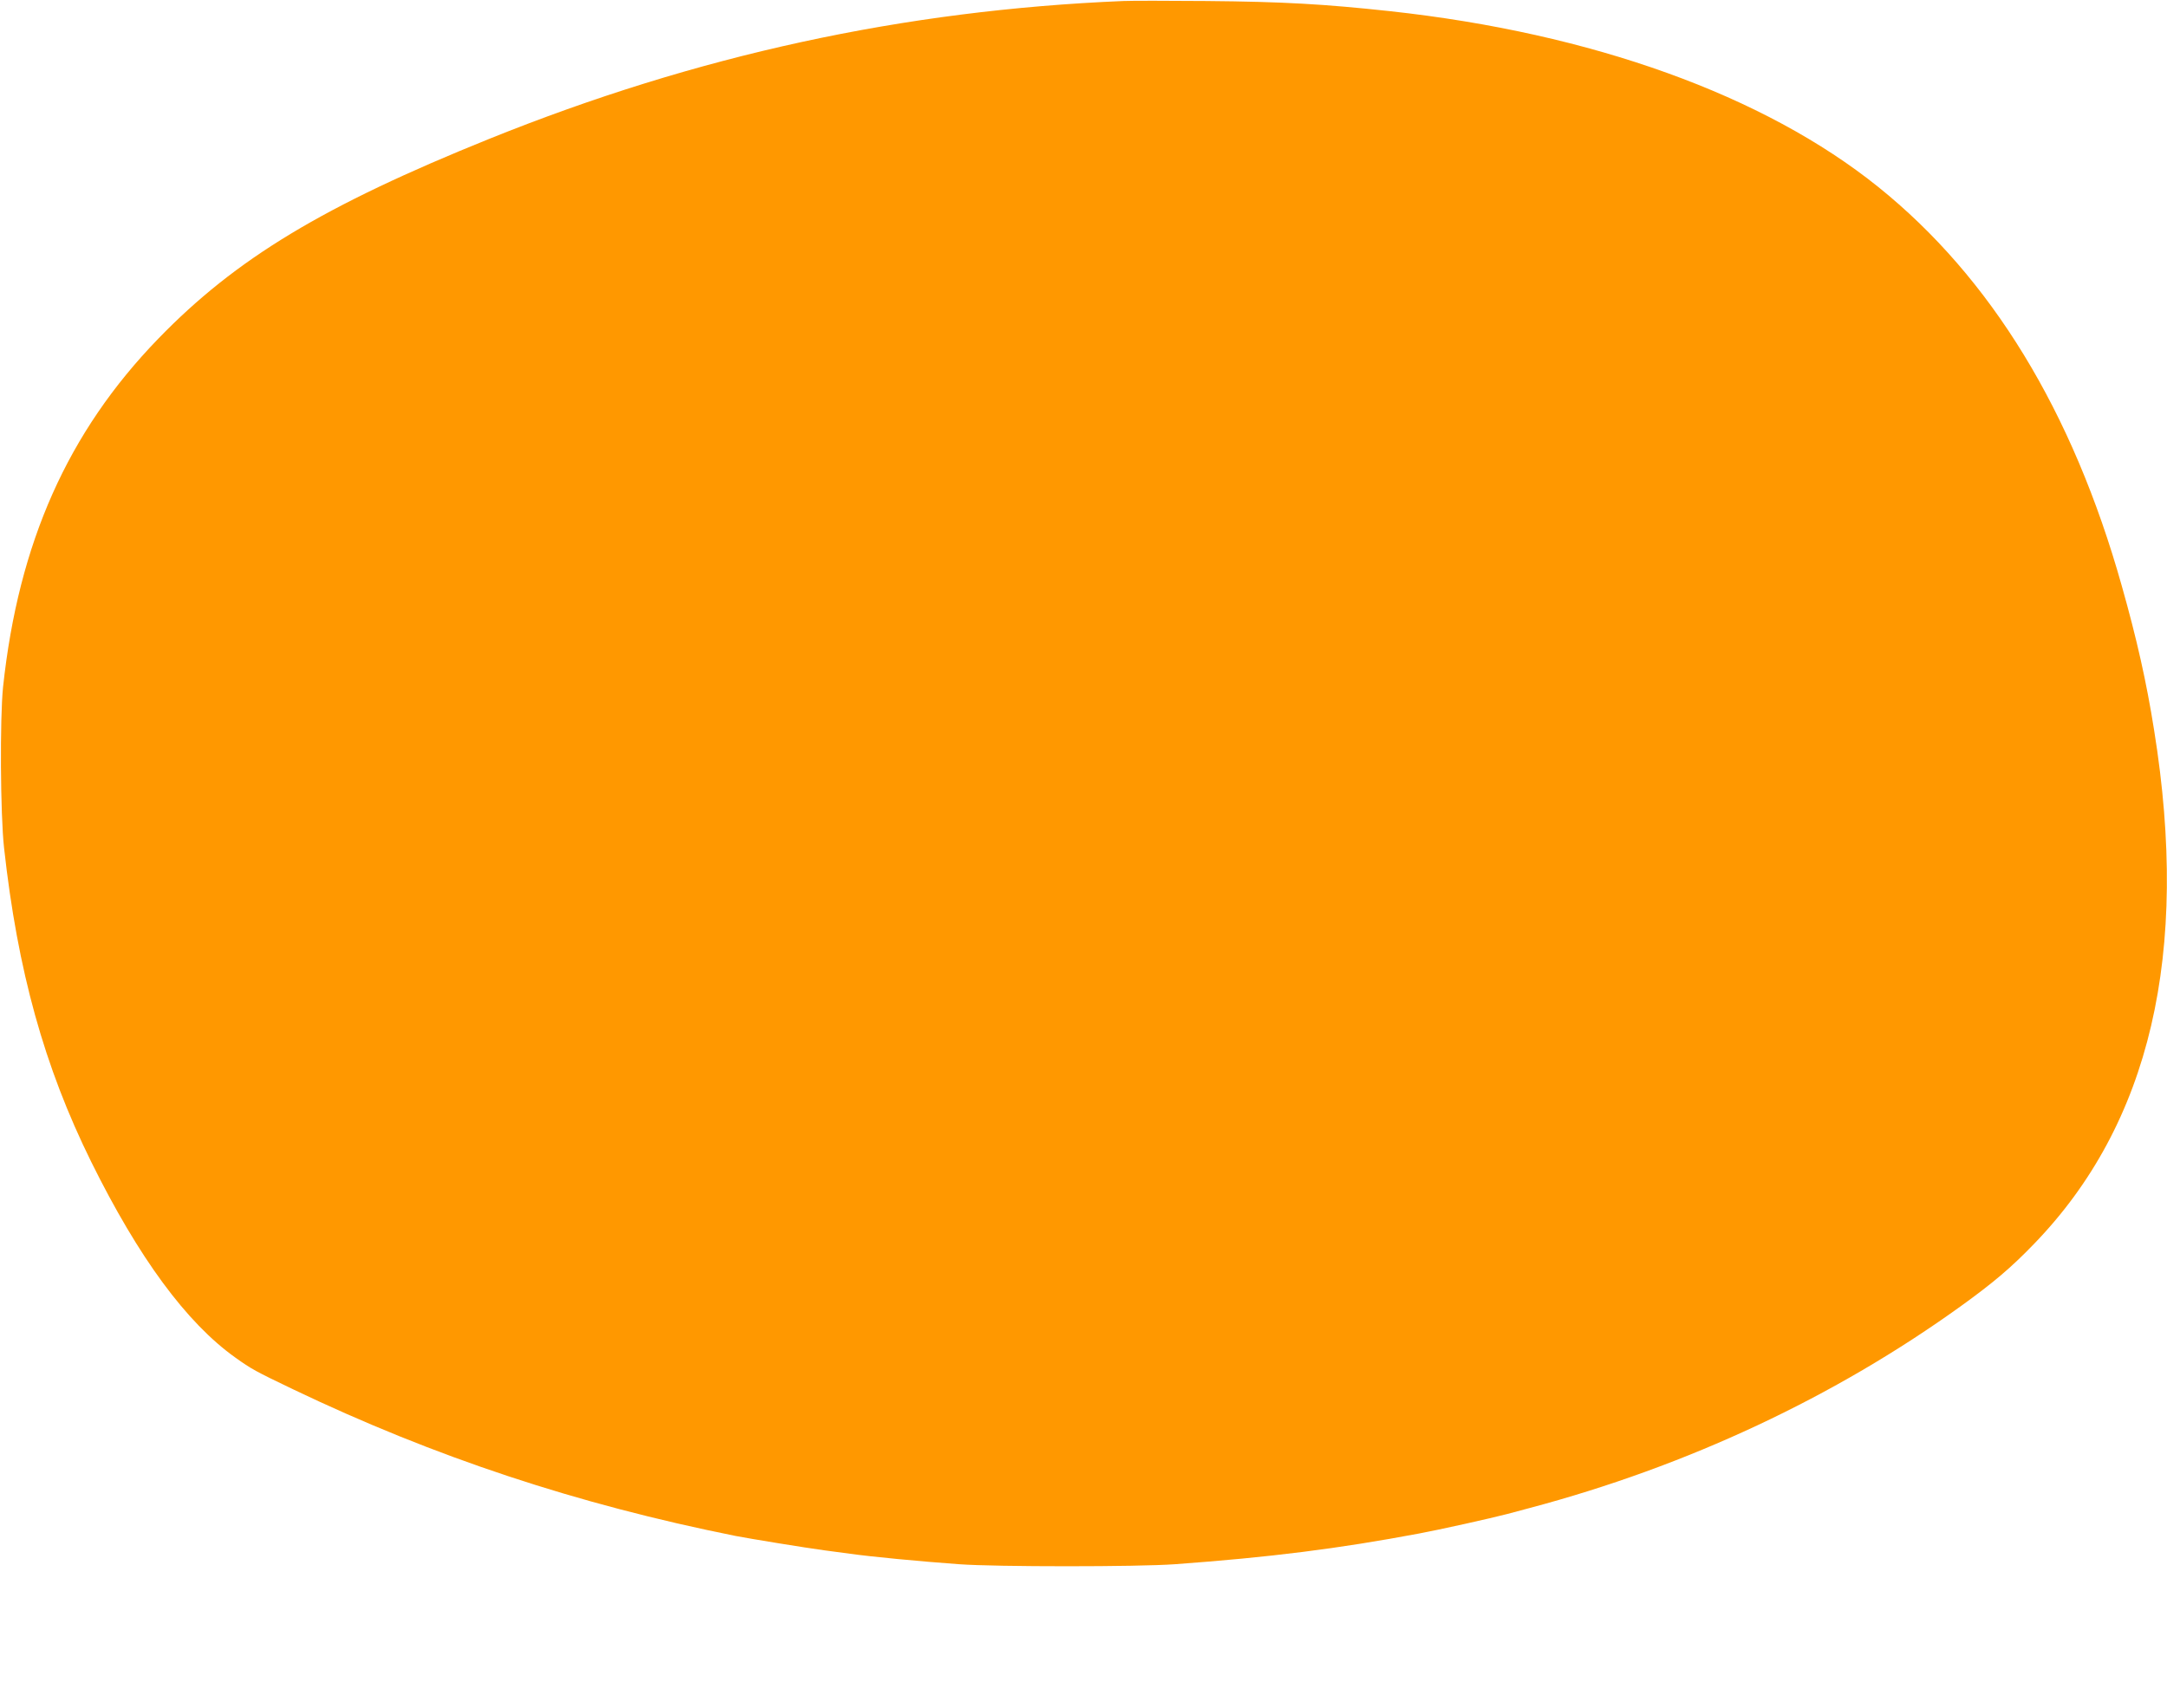 <?xml version="1.0" standalone="no"?>
<!DOCTYPE svg PUBLIC "-//W3C//DTD SVG 20010904//EN"
 "http://www.w3.org/TR/2001/REC-SVG-20010904/DTD/svg10.dtd">
<svg version="1.0" xmlns="http://www.w3.org/2000/svg"
 width="1280pt" height="1009pt" viewBox="0 0 1280 1009"
 preserveAspectRatio="xMidYMid meet">
<g transform="translate(0,1009) scale(0.1,-0.1)"
fill="#ff9800" stroke="none">
<path d="M6635 10084 c-1297 -54 -2519 -320 -3744 -814 -979 -395 -1497 -707
-1956 -1181 -534 -551 -826 -1206 -917 -2059 -19 -186 -16 -751 6 -950 80
-725 237 -1292 515 -1855 280 -566 562 -950 851 -1156 95 -68 119 -81 340
-187 838 -401 1678 -679 2615 -867 88 -17 413 -70 525 -85 47 -6 114 -15 150
-20 128 -18 410 -45 645 -62 219 -16 1055 -16 1275 0 563 41 966 92 1440 181
115 21 433 92 520 115 30 8 91 24 135 36 931 247 1803 656 2549 1194 191 138
294 225 431 367 686 709 921 1716 709 3034 -45 285 -103 542 -191 853 -290
1032 -772 1821 -1438 2357 -674 542 -1691 909 -2885 1039 -388 42 -631 56
-1085 60 -225 2 -446 2 -490 0z"/>
</g>
</svg>

